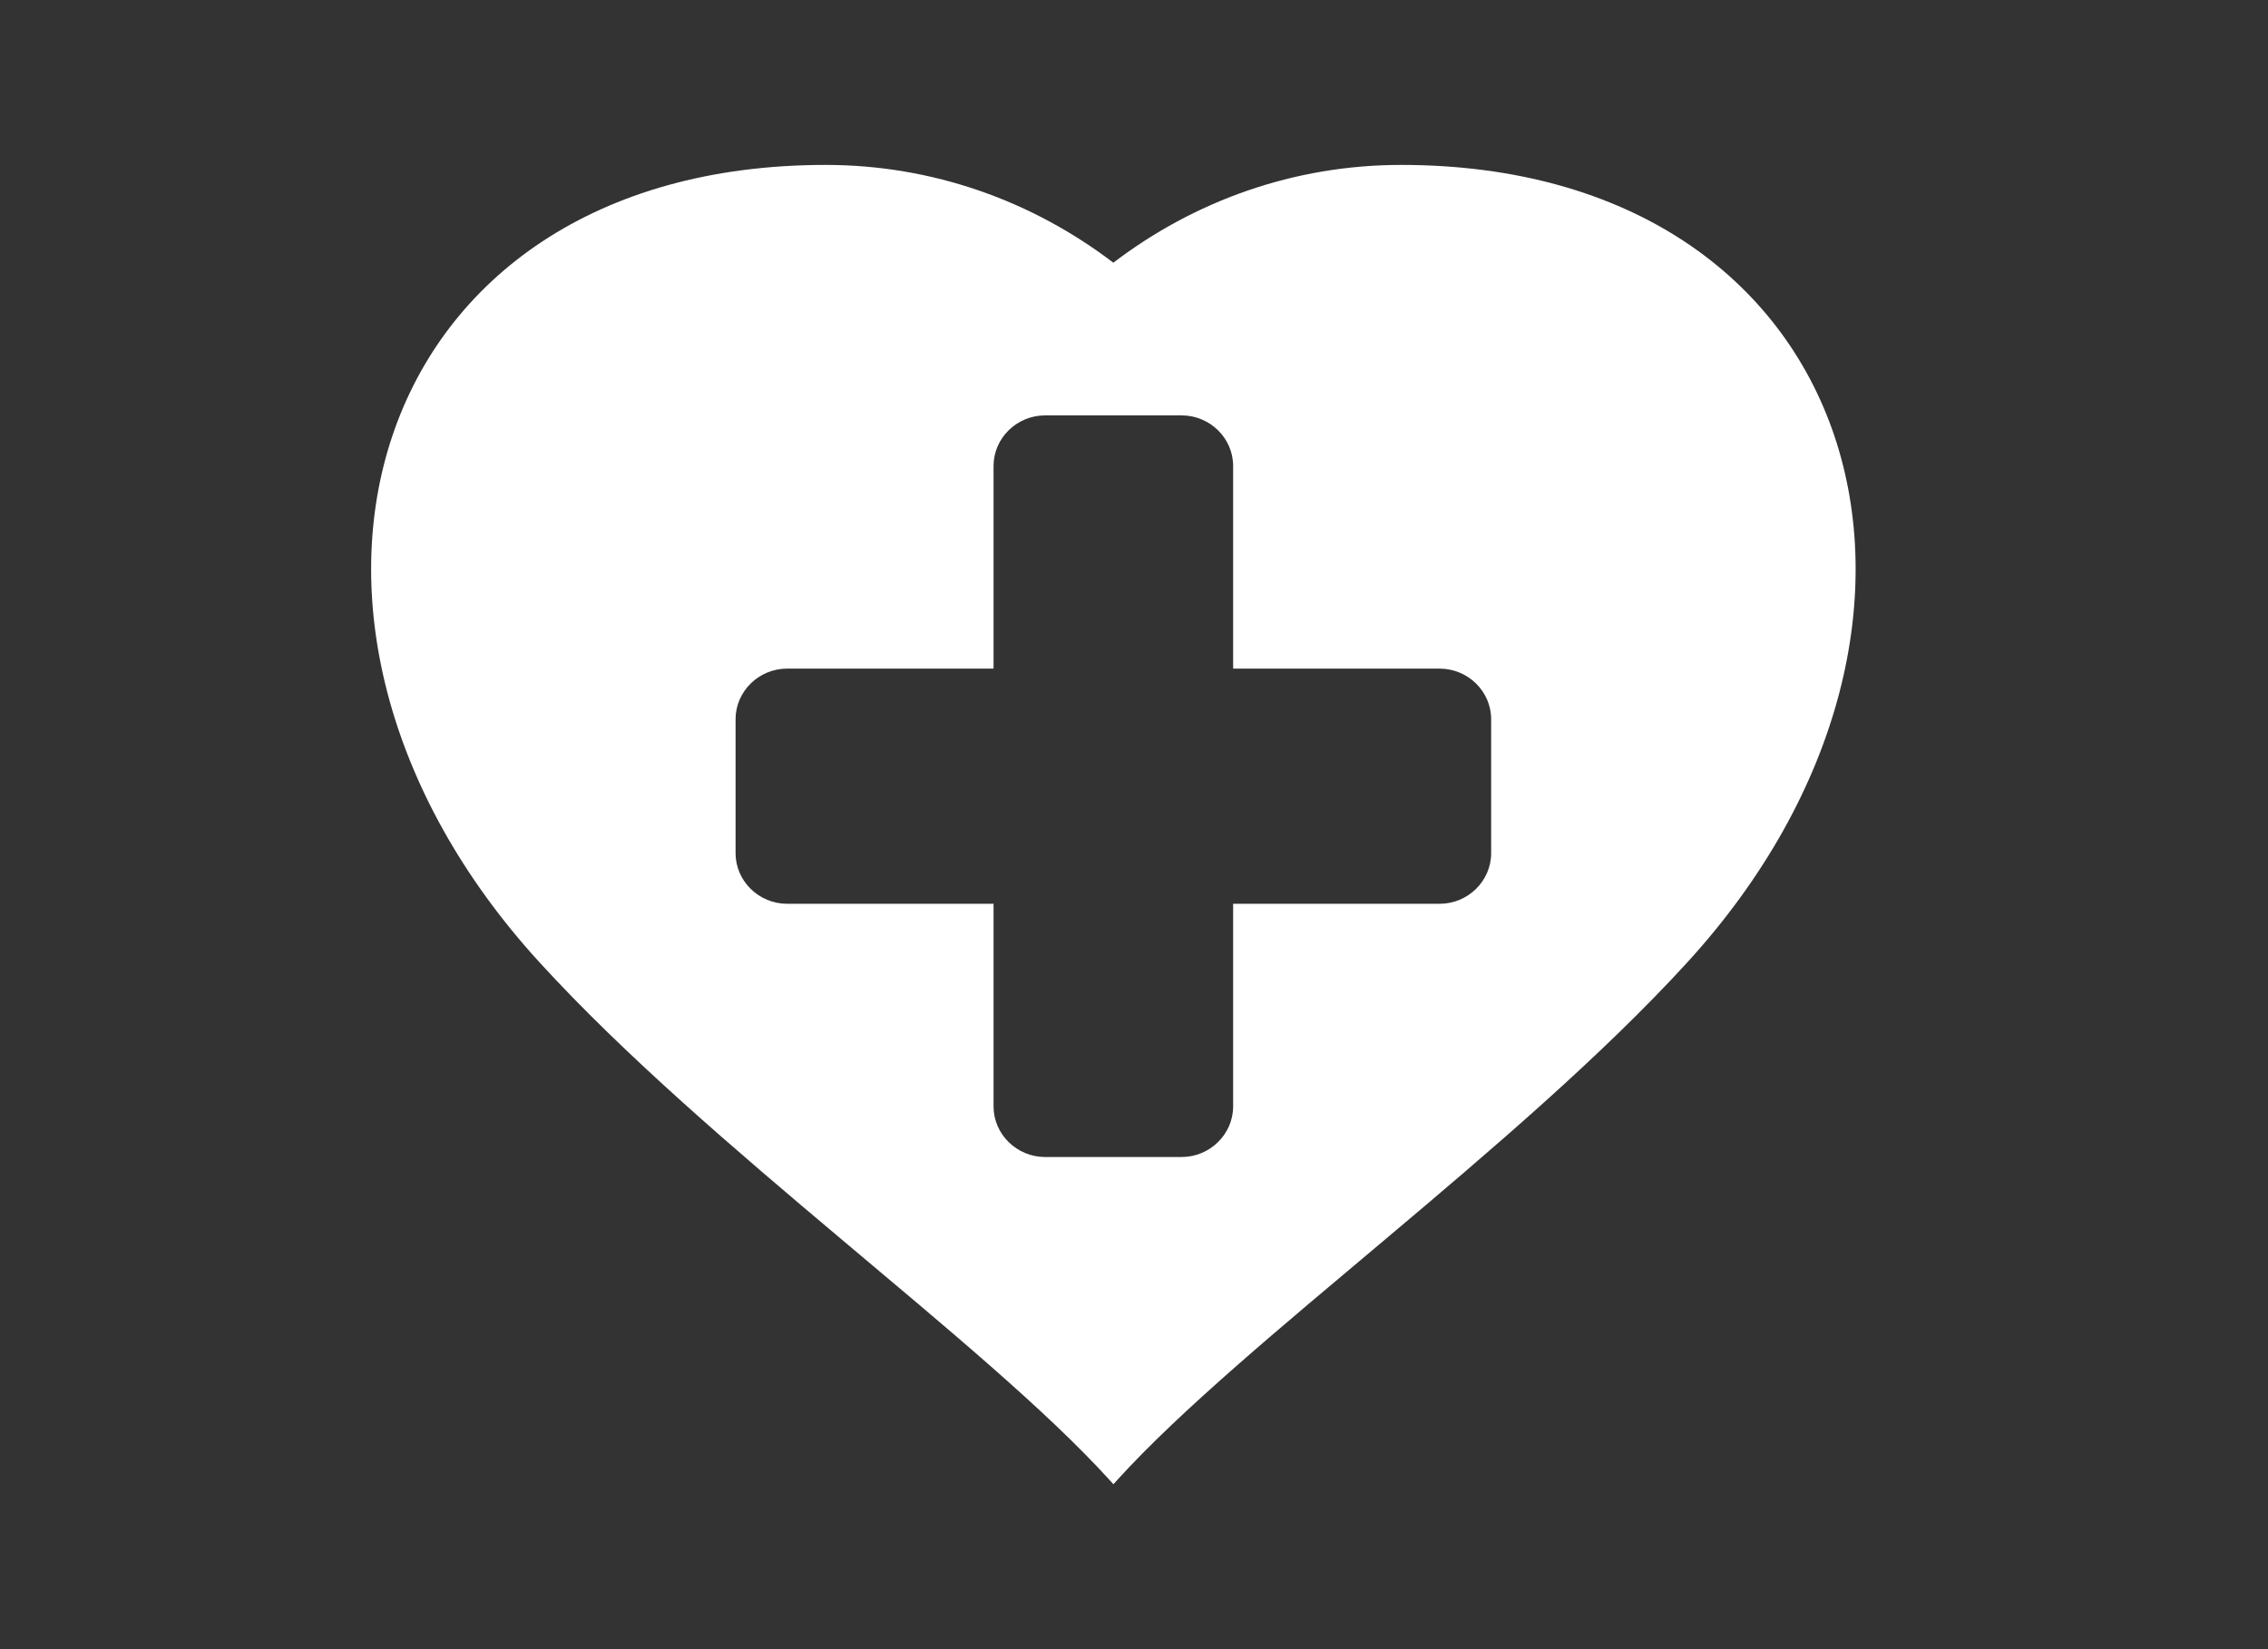 <svg xmlns="http://www.w3.org/2000/svg" width="55" height="40" viewBox="0 0 55 40" fill="none"><rect x="0" y="0" width="55" height="40" fill="#333333" stroke="none"/><path d="M33.977 4C31.368 4 28.957 4.879 26.999 6.372C25.041 4.879 22.63 4 20.021 4C8.823 4 5.521 15.064 13.082 23.34C17.207 27.858 23.84 32.52 26.904 35.893L27.001 36L27.097 35.893C30.162 32.52 36.794 27.856 40.92 23.34C48.478 15.064 45.177 4 33.977 4ZM36.161 20.694C36.161 21.368 35.599 21.921 34.911 21.921H29.904V26.836C29.904 27.51 29.341 28.063 28.654 28.063H25.344C24.657 28.063 24.094 27.51 24.094 26.836V21.921H19.088C18.401 21.921 17.838 21.368 17.838 20.694V17.444C17.838 16.77 18.401 16.217 19.088 16.217H24.094V11.302C24.094 10.627 24.657 10.075 25.344 10.075H28.654C29.341 10.075 29.904 10.627 29.904 11.302V16.217H34.911C35.599 16.217 36.161 16.77 36.161 17.444V20.694Z" fill="white"></path></svg>